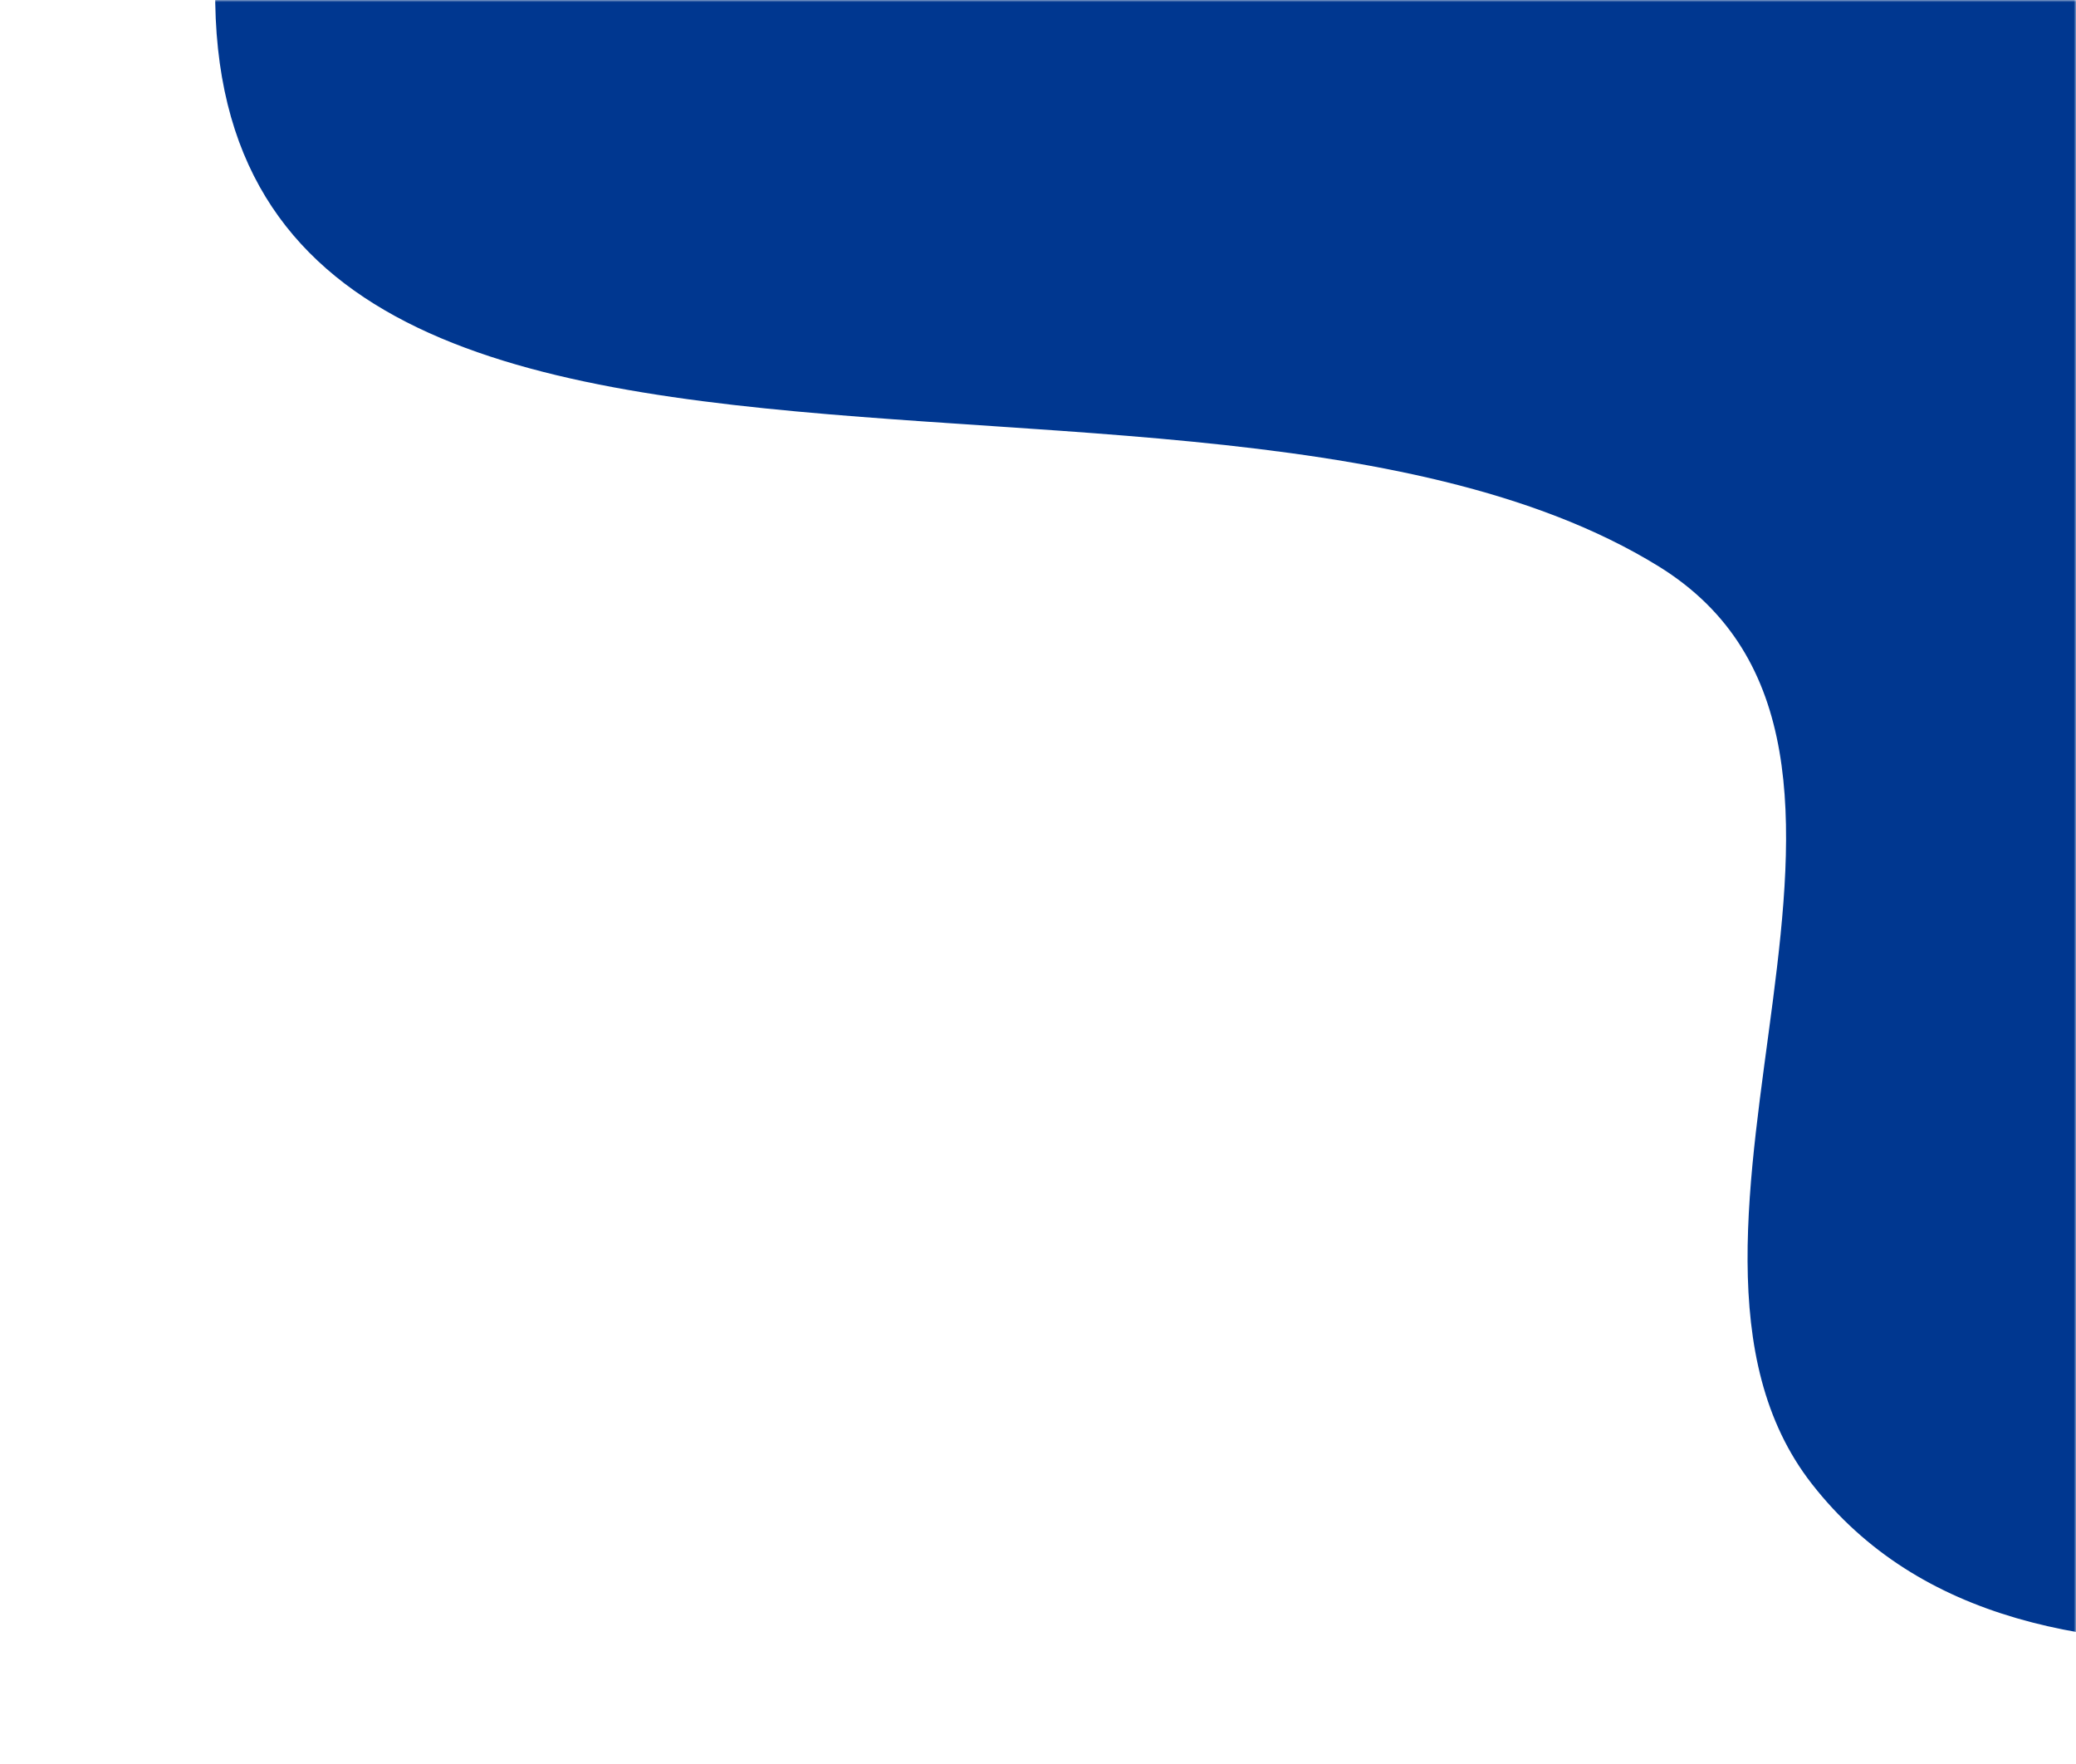 <?xml version="1.0" encoding="UTF-8"?> <svg xmlns="http://www.w3.org/2000/svg" width="479" height="407" viewBox="0 0 479 407" fill="none"><mask id="mask0_4049_1494" style="mask-type:alpha" maskUnits="userSpaceOnUse" x="0" y="0" width="479" height="407"><rect width="479" height="407" fill="#F6F6F6"></rect></mask><g mask="url(#mask0_4049_1494)"><path d="M-134.326 611.845C-71.995 397.897 -342.256 493.255 -456.04 420.788C-523.409 377.871 -444.45 266.458 -488.23 208.567C-585.535 79.851 -932.595 344.934 -825.385 15.816C-776.708 -133.632 -879.044 -303.853 -1030.65 -177.267C-1134.2 -90.811 -1286.83 33.327 -1220.56 185.444C-1028.51 626.18 -853.604 286.363 -823.382 639.439C-794.248 980.099 -580.326 760.87 -381.182 883.089C-235.297 972.63 -167.251 724.801 -134.347 611.837L-134.326 611.845Z" fill="#FC5055"></path><path d="M58.024 -55.533C-1.042 159.34 267.736 59.874 382.61 130.6C450.626 172.486 373.373 285.089 418.03 342.306C517.285 469.525 860.266 199.185 758.083 529.898C711.688 680.071 816.605 848.712 966.268 719.831C1068.49 631.808 1219.21 505.359 1150.62 354.269C951.886 -83.489 782.176 258.952 746.579 -93.622C712.259 -433.799 501.701 -211.336 300.719 -330.507C153.486 -417.815 89.224 -168.978 58.045 -55.526L58.024 -55.533Z" fill="#003790"></path></g></svg> 